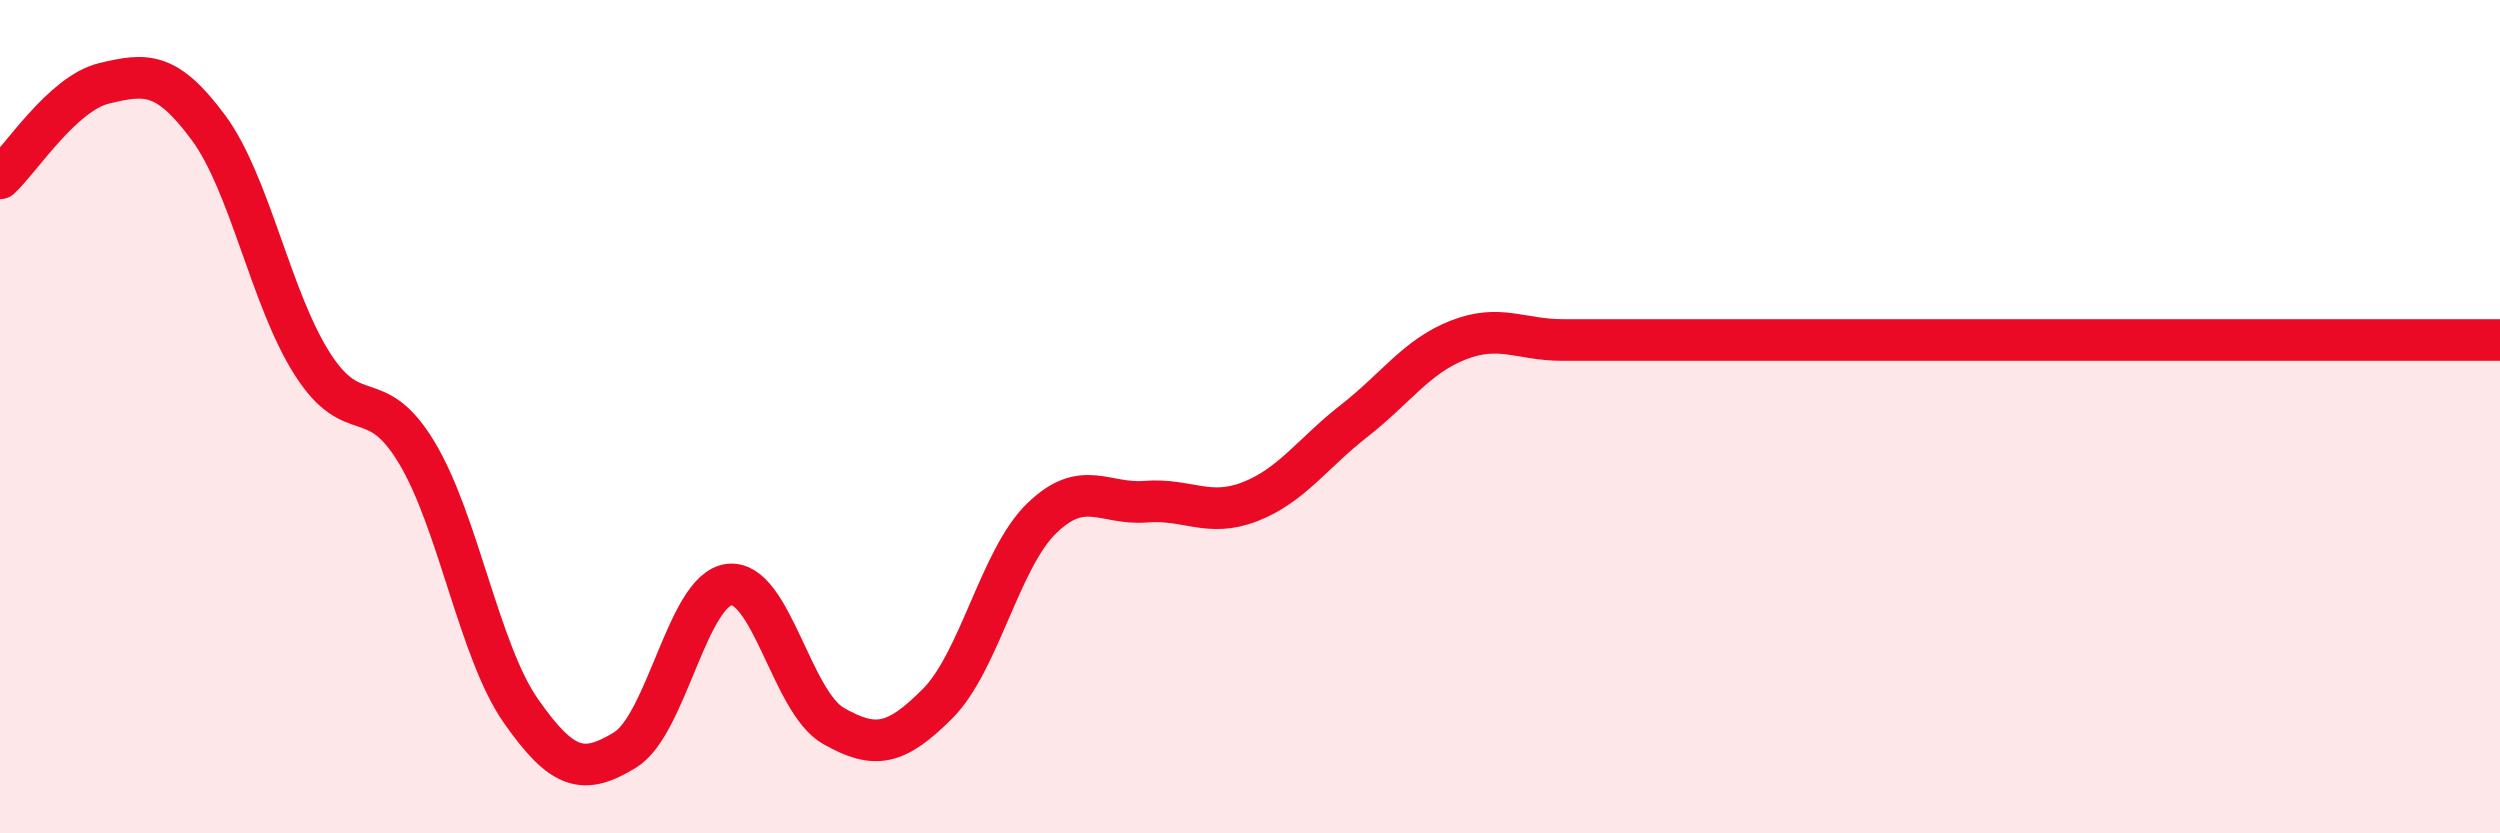 
    <svg width="60" height="20" viewBox="0 0 60 20" xmlns="http://www.w3.org/2000/svg">
      <path
        d="M 0,4.28 C 0.5,3.82 1.5,2.24 2.5,2 C 3.5,1.76 4,1.71 5,3.06 C 6,4.41 6.5,7.18 7.5,8.74 C 8.5,10.3 9,9.2 10,10.86 C 11,12.52 11.5,15.63 12.5,17.06 C 13.5,18.49 14,18.61 15,18 C 16,17.39 16.5,14.15 17.5,14.03 C 18.5,13.91 19,16.85 20,17.42 C 21,17.99 21.5,17.89 22.5,16.89 C 23.5,15.89 24,13.41 25,12.44 C 26,11.47 26.5,12.12 27.5,12.04 C 28.5,11.96 29,12.43 30,12.04 C 31,11.65 31.5,10.88 32.5,10.1 C 33.5,9.32 34,8.55 35,8.16 C 36,7.77 36.5,8.16 37.5,8.16 C 38.5,8.16 39,8.16 40,8.16 C 41,8.16 41.5,8.16 42.5,8.16 C 43.5,8.16 44,8.16 45,8.16 C 46,8.16 46.5,8.16 47.5,8.16 C 48.5,8.16 49,8.16 50,8.16 C 51,8.16 51.5,8.16 52.5,8.16 C 53.5,8.16 53.5,8.16 55,8.16 C 56.5,8.16 59,8.16 60,8.16L60 20L0 20Z"
        fill="#EB0A25"
        opacity="0.1"
        stroke-linecap="round"
        stroke-linejoin="round"
      />
      <path
        d="M 0,4.28 C 0.5,3.82 1.5,2.24 2.5,2 C 3.5,1.76 4,1.71 5,3.06 C 6,4.41 6.5,7.18 7.5,8.74 C 8.5,10.3 9,9.2 10,10.86 C 11,12.52 11.5,15.63 12.5,17.06 C 13.5,18.49 14,18.61 15,18 C 16,17.39 16.5,14.15 17.5,14.03 C 18.5,13.91 19,16.85 20,17.42 C 21,17.99 21.5,17.89 22.5,16.89 C 23.5,15.89 24,13.41 25,12.44 C 26,11.47 26.5,12.12 27.5,12.04 C 28.5,11.96 29,12.43 30,12.04 C 31,11.65 31.5,10.88 32.5,10.1 C 33.5,9.32 34,8.55 35,8.16 C 36,7.77 36.5,8.16 37.5,8.16 C 38.5,8.16 39,8.16 40,8.16 C 41,8.16 41.5,8.16 42.5,8.16 C 43.5,8.16 44,8.16 45,8.16 C 46,8.16 46.5,8.16 47.5,8.16 C 48.5,8.16 49,8.16 50,8.16 C 51,8.16 51.5,8.16 52.5,8.16 C 53.5,8.16 53.5,8.16 55,8.16 C 56.5,8.16 59,8.16 60,8.16"
        stroke="#EB0A25"
        stroke-width="1"
        fill="none"
        stroke-linecap="round"
        stroke-linejoin="round"
      />
    </svg>
  